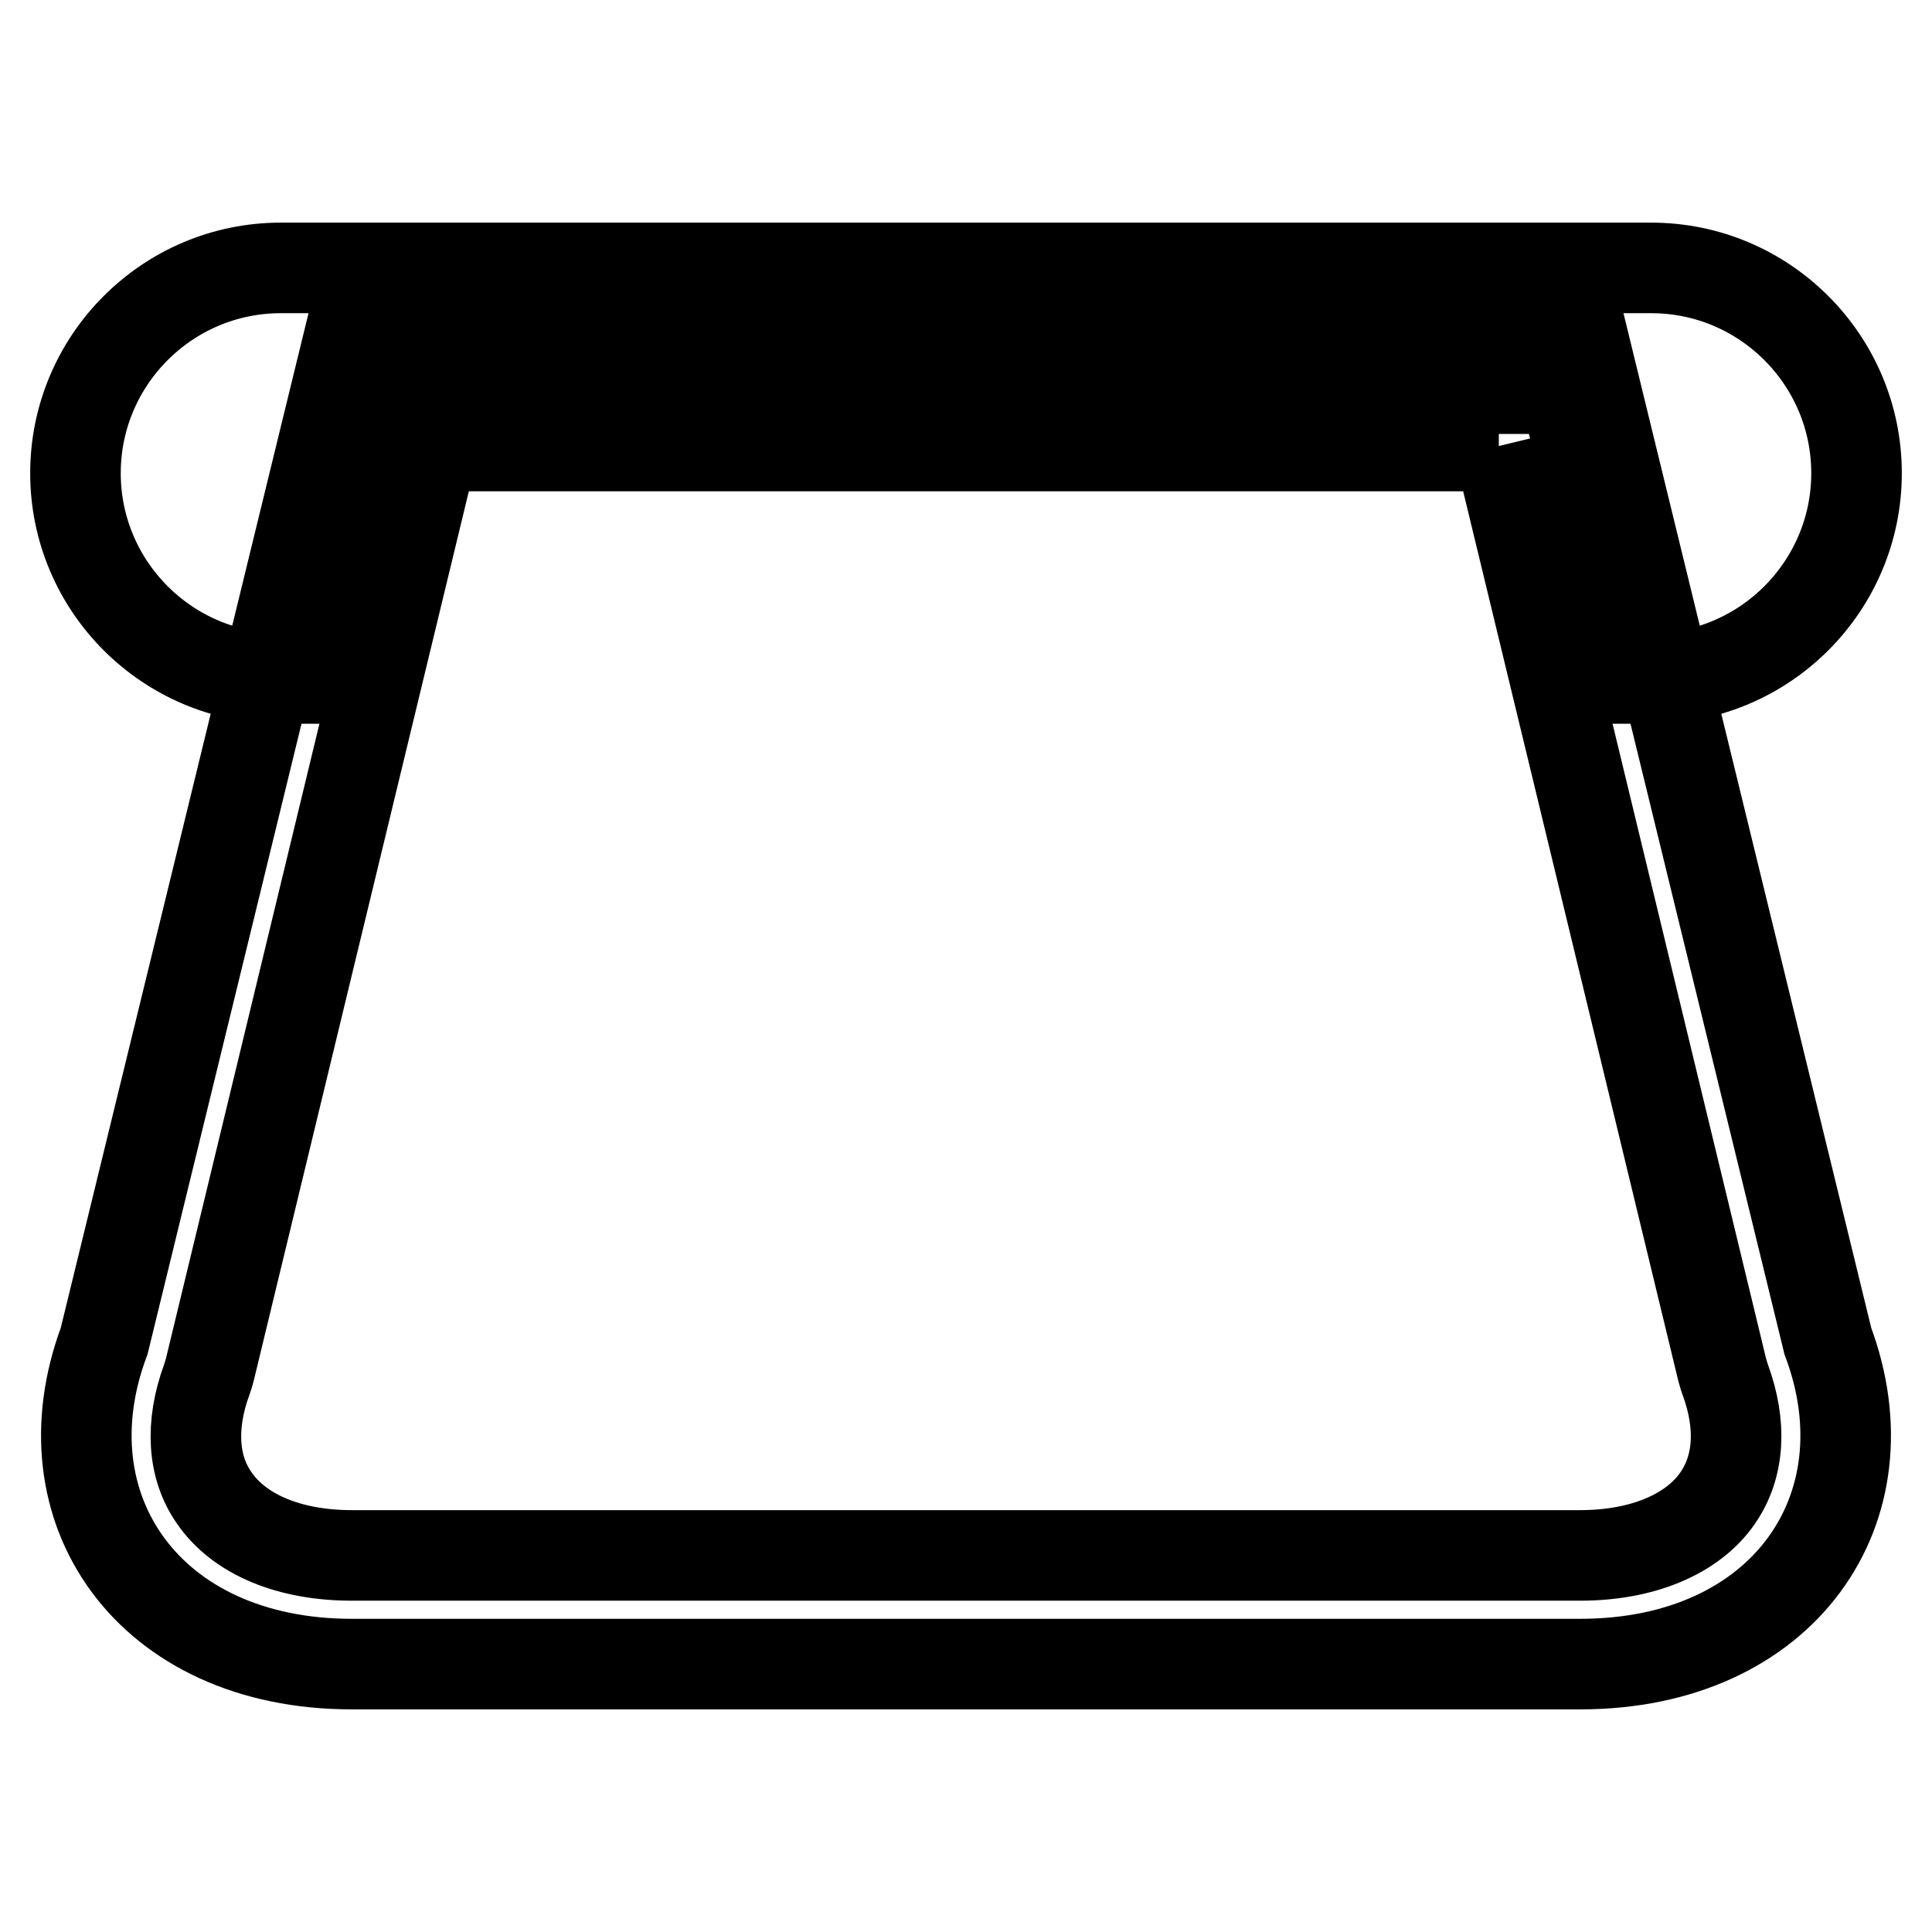 <?xml version="1.0" encoding="utf-8"?>
<!-- Svg Vector Icons : http://www.onlinewebfonts.com/icon -->
<!DOCTYPE svg PUBLIC "-//W3C//DTD SVG 1.1//EN" "http://www.w3.org/Graphics/SVG/1.1/DTD/svg11.dtd">
<svg version="1.1" xmlns="http://www.w3.org/2000/svg" xmlns:xlink="http://www.w3.org/1999/xlink" x="0px" y="0px" viewBox="0 0 256 256" enable-background="new 0 0 256 256" xml:space="preserve">
<g> <path stroke-width="12" fill-opacity="0" stroke="#000000"  d="M198.6,59.1l29.6,122.4l0.2,0.7l0.2,0.6c2.2,6,1.9,11.5-1,15.7c-3.3,4.8-10,7.6-18.2,7.6H46.6 c-8.3,0-14.9-2.8-18.2-7.6c-2.9-4.1-3.2-9.7-1-15.7l0.2-0.6l0.2-0.7L57.4,59.1H198.6 M209.7,44.6H46.3L13.8,177.7 c-8.3,22.2,5.9,42.8,32.8,42.8h162.8c26.9,0,41.1-20.6,32.8-42.8L209.7,44.6L209.7,44.6z"/> <path stroke-width="12" fill-opacity="0" stroke="#000000"  d="M37.2,89.9h1.2l10.2-38.4h158.6l10.2,38.4h1.4c15,0,27.2-12.2,27.2-27.2c0-15-12.2-27.2-27.2-27.2H37.2 c-15,0-27.2,12.2-27.2,27.2C10,77.7,22.2,89.9,37.2,89.9"/></g>
</svg>